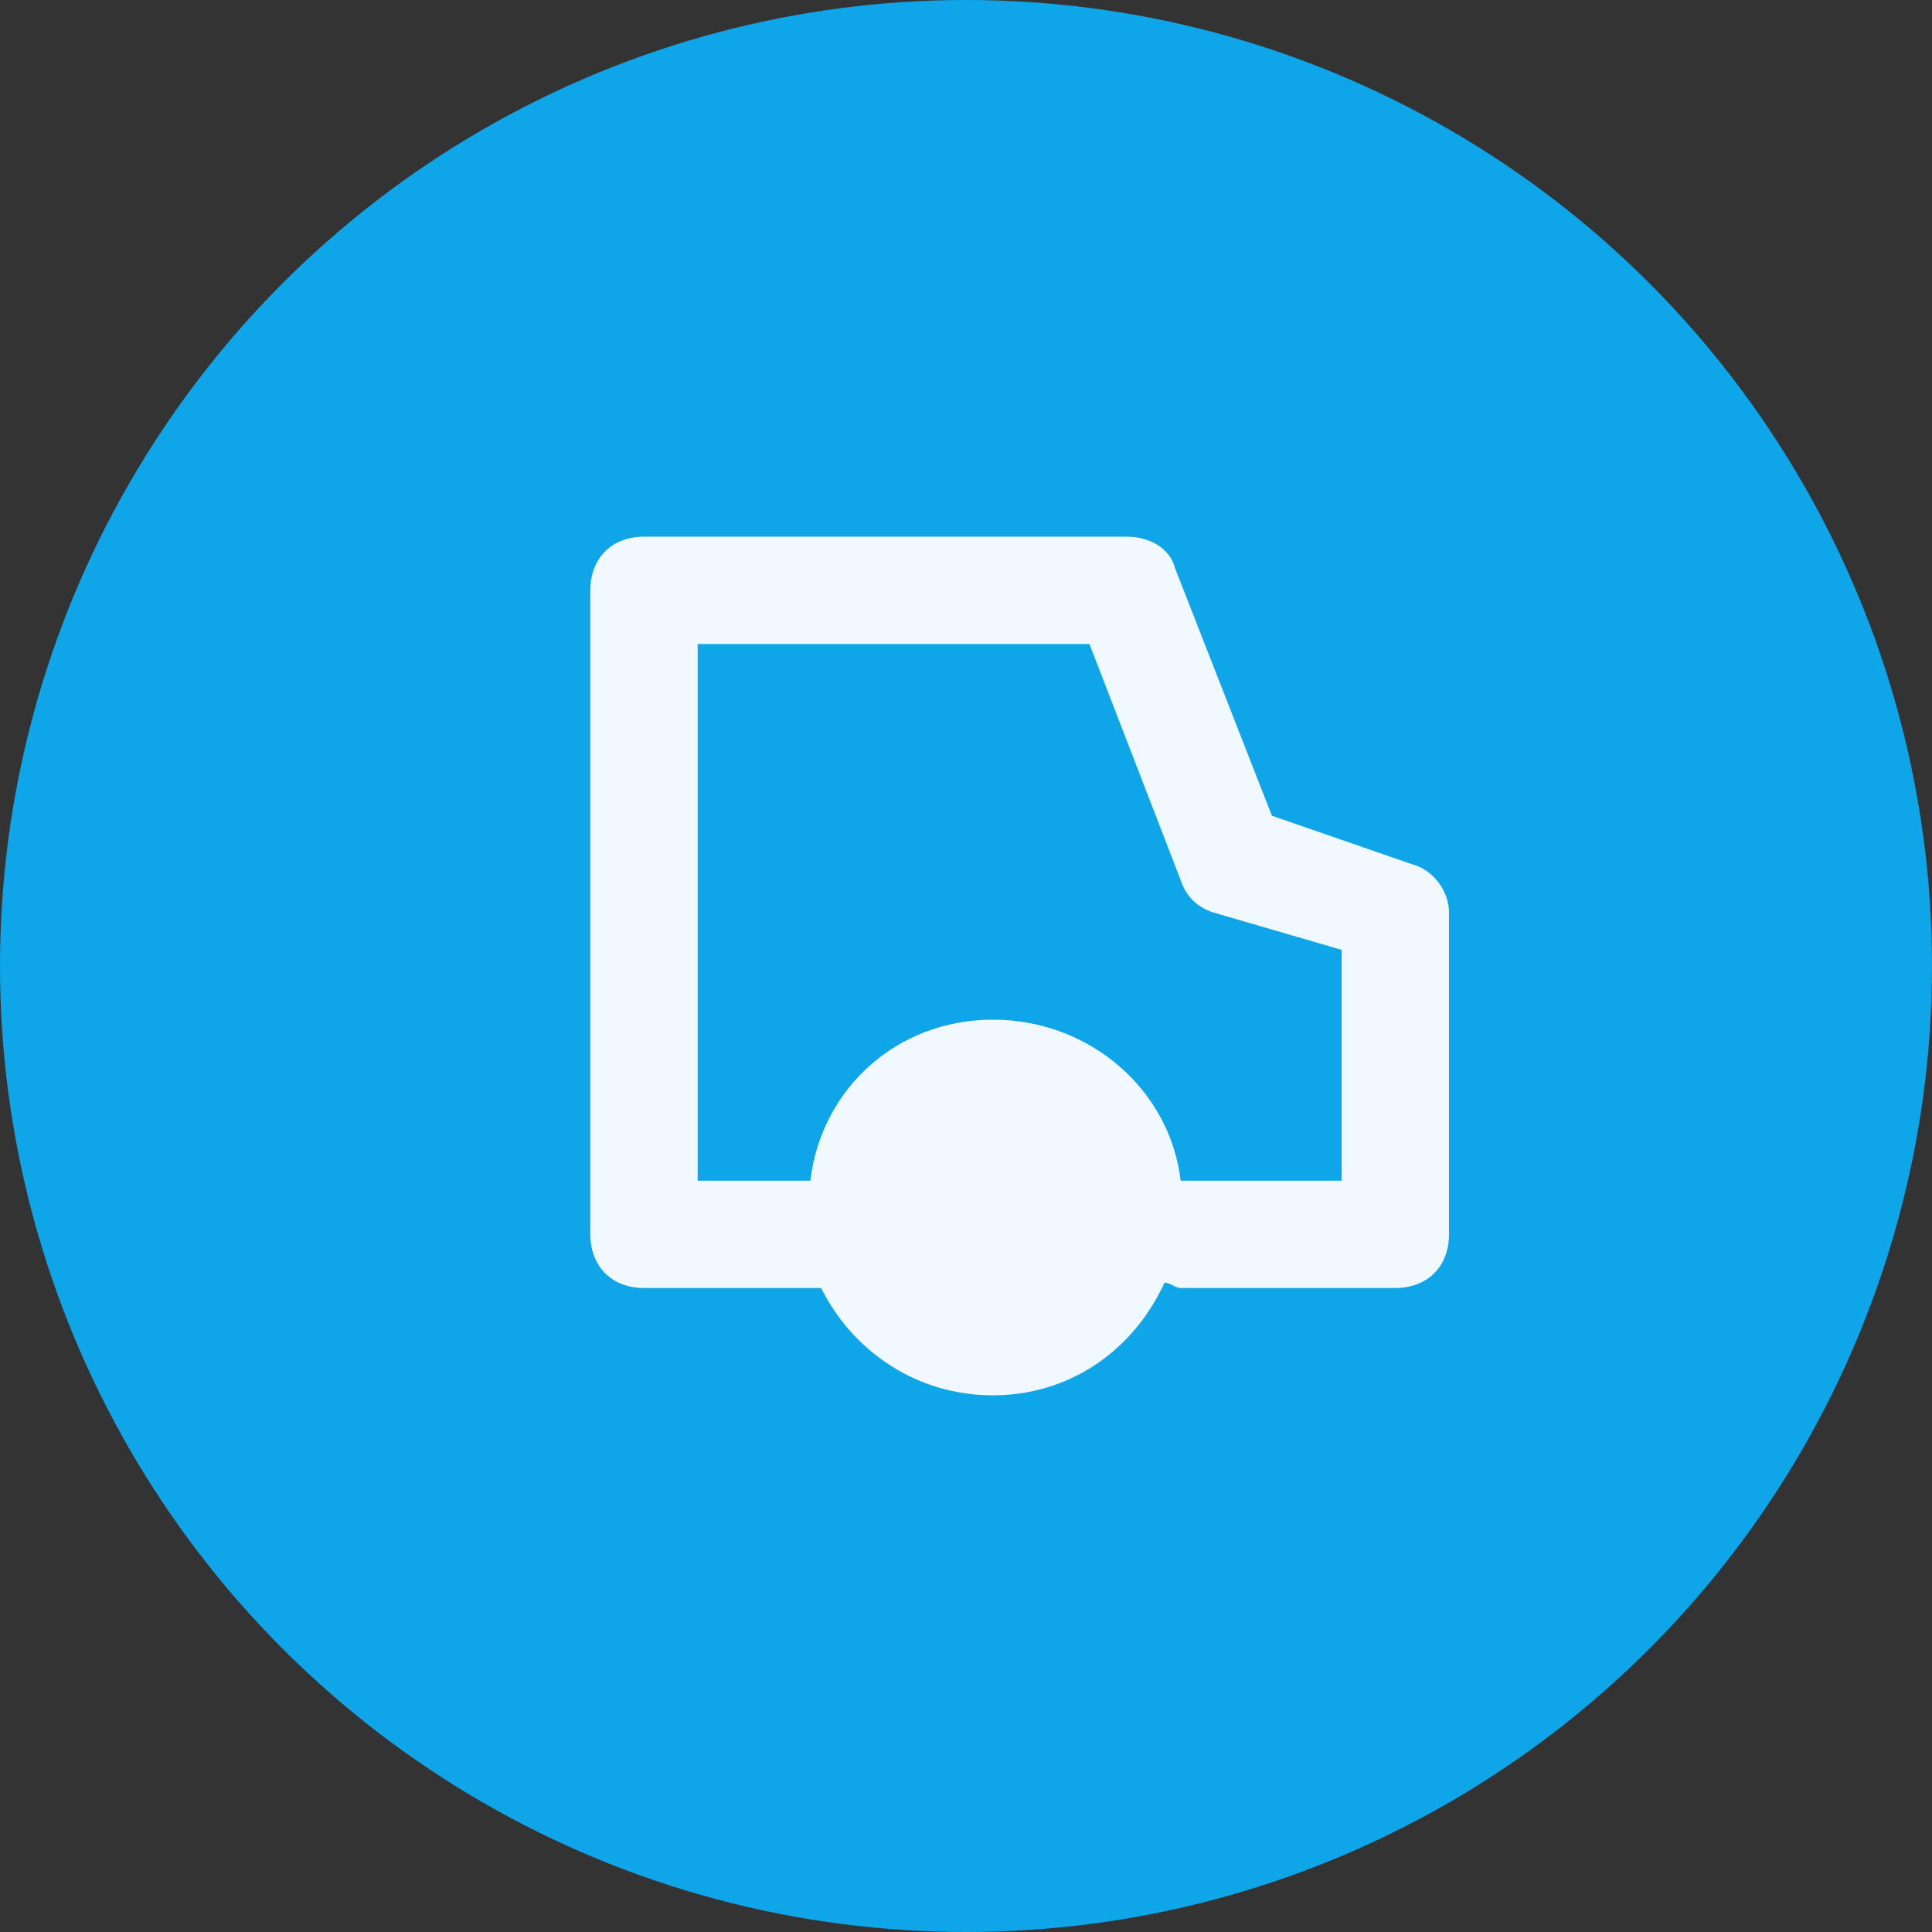 <svg width="36" height="36" viewBox="0 0 36 36" xmlns="http://www.w3.org/2000/svg">
    <rect x="0" y="0" width="36" height="36" fill="#333333" stroke="none"/>
    <circle fill="#0EA5E9" cx="18" cy="18" r="18" />
    <path d="m26.3 16.1-2.6-.9-1.8-4.6c-.1-.4-.5-.6-.9-.6h-9c-.6 0-1 .4-1 1v12c0 .6.4 1 1 1h3.3c.6 1.2 1.8 2 3.2 2 1.4 0 2.6-.8 3.2-2.1.1 0 .2.1.3.1h4c.6 0 1-.4 1-1v-6c0-.4-.3-.8-.7-.9ZM25 22h-3c-.2-1.7-1.7-3-3.5-3s-3.2 1.3-3.4 3H13V12h7.3l1.7 4.4c.1.3.3.5.6.6l2.4.7V22Z" fill="#F0F9FF" />
</svg>
